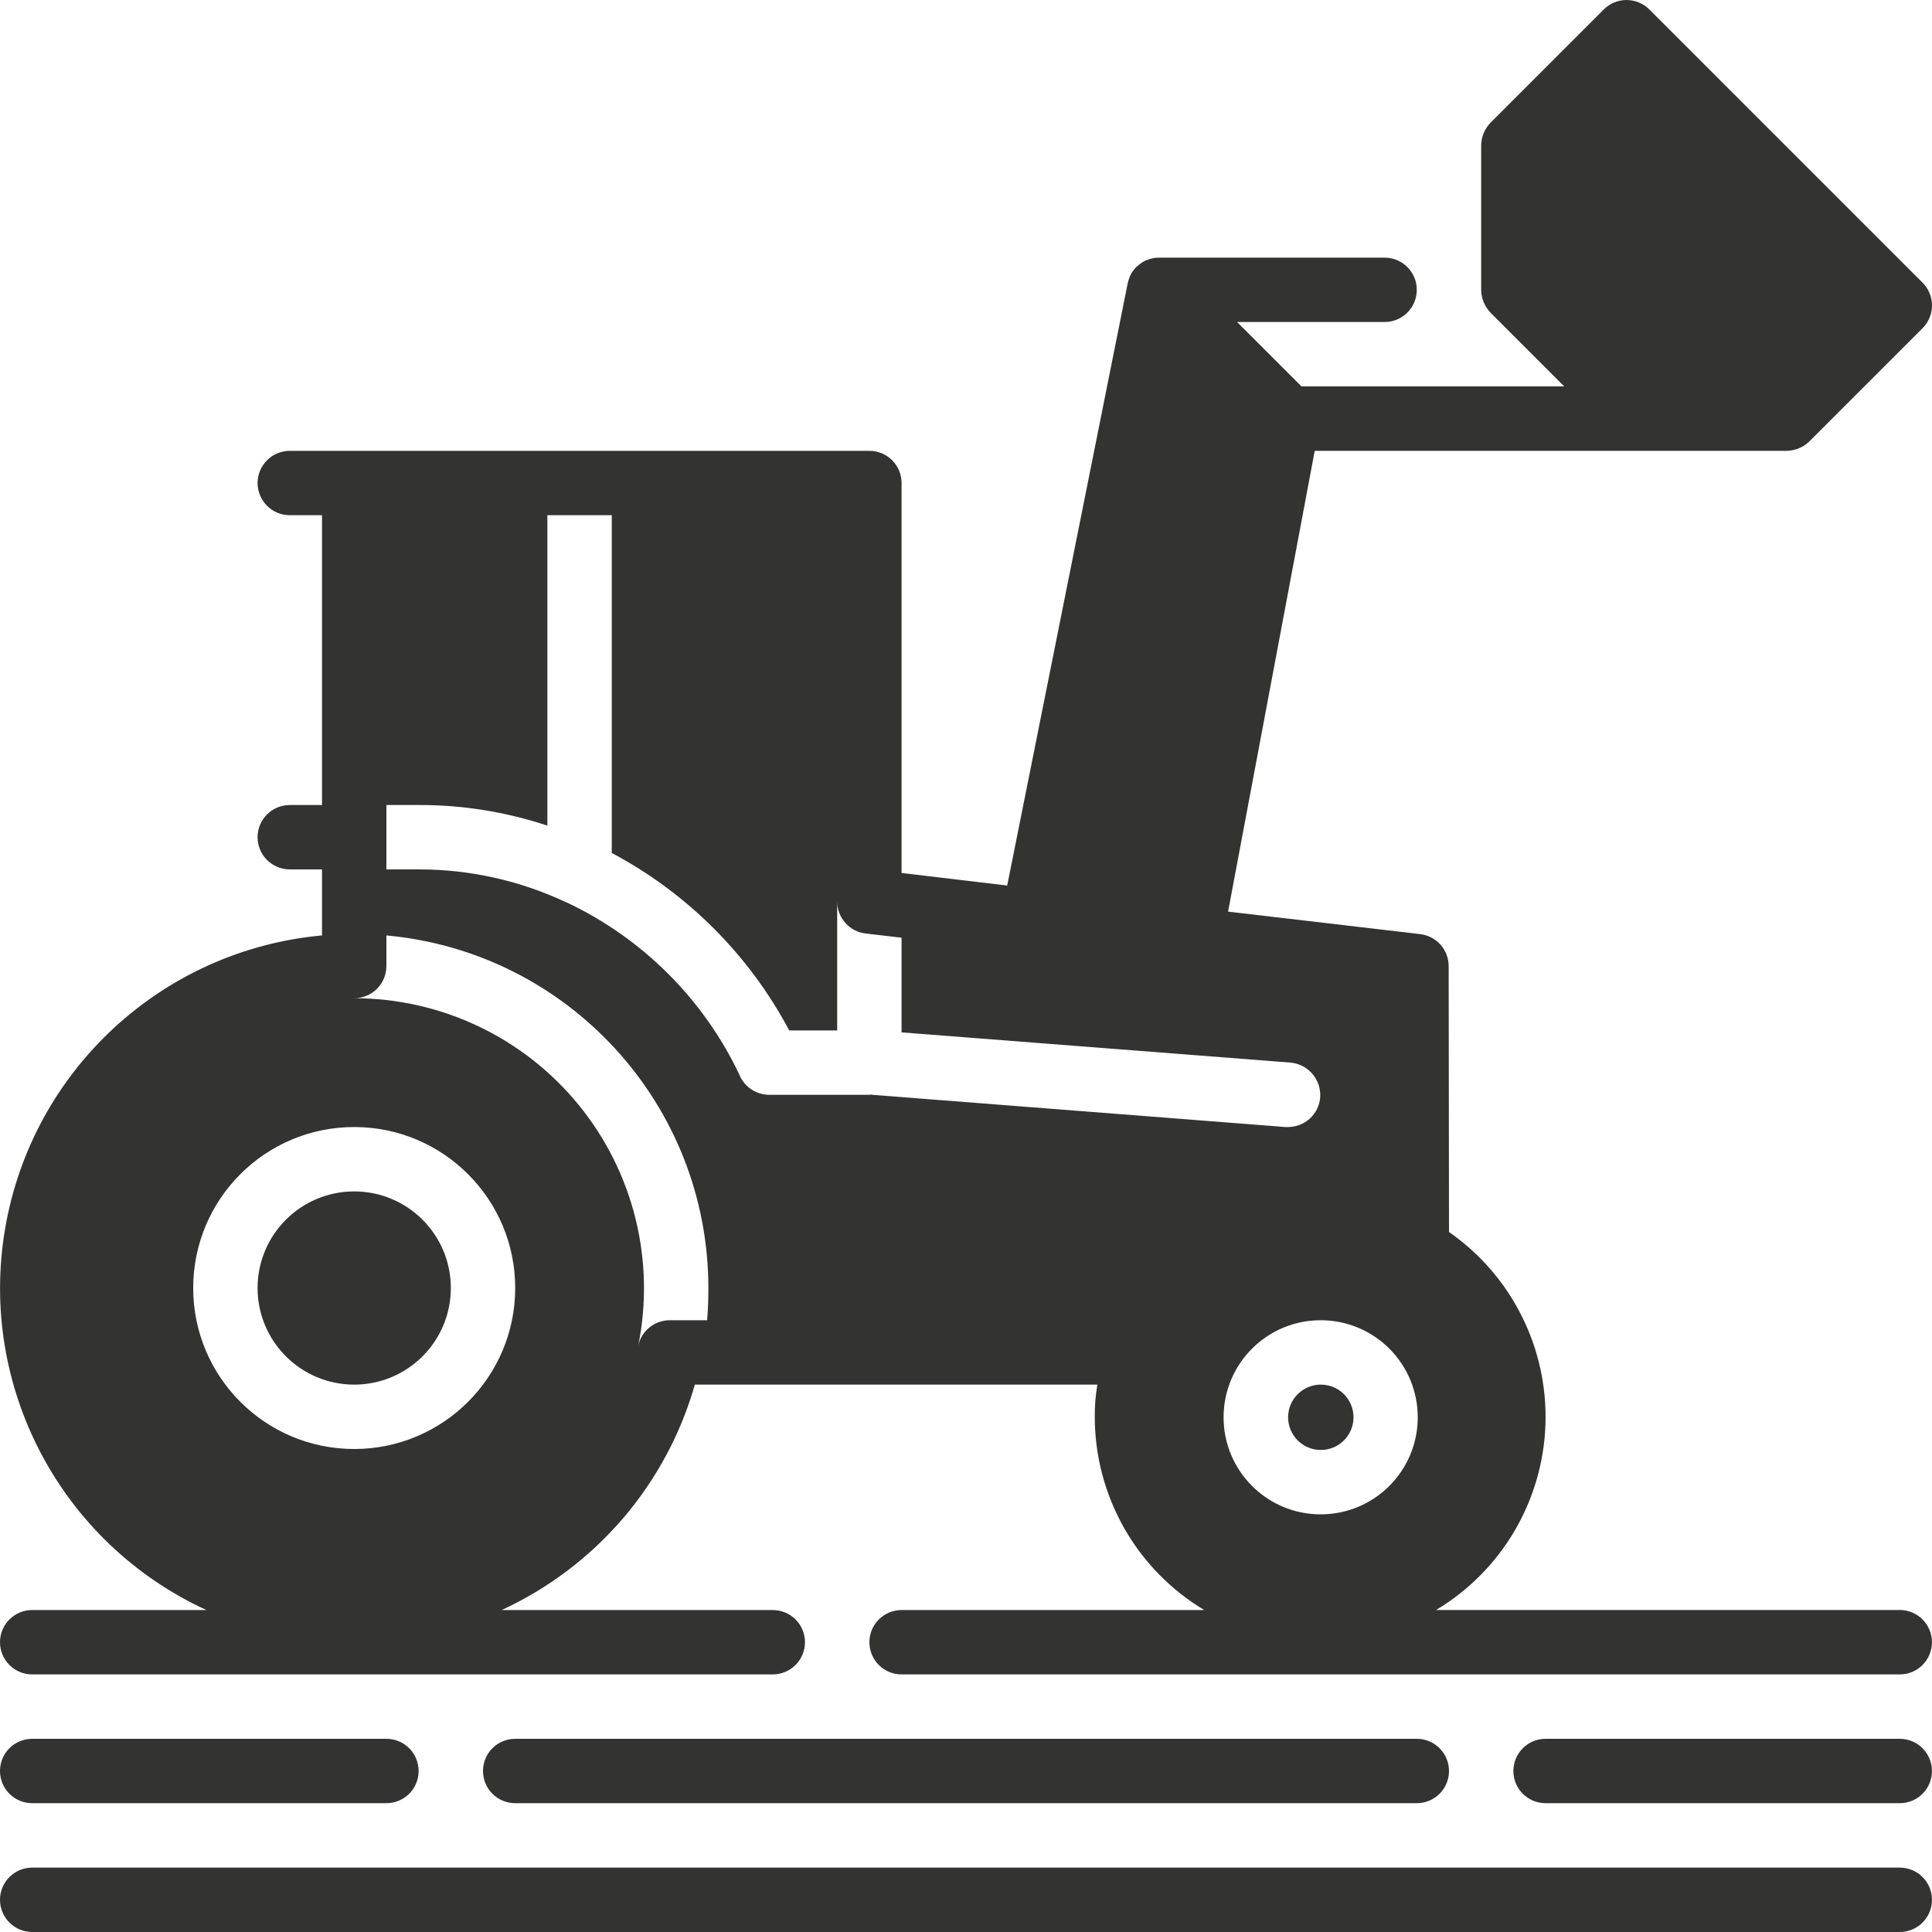 <?xml version="1.0" encoding="UTF-8"?>
<svg xmlns="http://www.w3.org/2000/svg" width="40" height="40" viewBox="0 0 40 40" fill="none">
  <g clip-path="url(#clip0_374_1607)">
    <path d="M39.333 38.667H0.667C0.298 38.667 0 38.965 0 39.333C0 39.702 0.298 40 0.667 40H39.333C39.701 40 39.999 39.702 39.999 39.333C39.999 38.965 39.701 38.667 39.333 38.667ZM39.333 36H32C31.631 36 31.333 36.298 31.333 36.667C31.333 37.035 31.631 37.333 32 37.333H39.333C39.701 37.333 39.999 37.035 39.999 36.667C39.999 36.298 39.701 36 39.333 36ZM39.333 33.333H29.733C30.401 32.933 30.958 32.372 31.354 31.701C31.749 31.03 31.97 30.271 31.997 29.493C32.023 28.714 31.854 27.942 31.505 27.246C31.157 26.549 30.639 25.952 30 25.507L29.993 20C29.992 19.838 29.933 19.681 29.825 19.559C29.716 19.438 29.568 19.36 29.406 19.34L25.426 18.874L27.22 9.334H36.993C37.167 9.331 37.334 9.262 37.459 9.14L39.806 6.794C39.93 6.669 40 6.5 40 6.324C40 6.148 39.93 5.979 39.806 5.854L34.146 0.194C34.021 0.07 33.852 0 33.676 0C33.5 0 33.331 0.07 33.206 0.194L30.86 2.54C30.738 2.666 30.669 2.833 30.666 3.007V6C30.668 6.177 30.737 6.347 30.86 6.474L32.386 8H26.946L25.613 6.667H28.666C29.035 6.667 29.333 6.369 29.333 6.001C29.333 5.632 29.035 5.334 28.666 5.334H24C23.922 5.334 23.846 5.347 23.773 5.374C23.736 5.385 23.7 5.401 23.666 5.421C23.634 5.441 23.603 5.463 23.573 5.487C23.56 5.501 23.54 5.514 23.526 5.527C23.502 5.552 23.48 5.579 23.46 5.607C23.438 5.634 23.42 5.663 23.406 5.694C23.395 5.715 23.386 5.737 23.38 5.76C23.365 5.797 23.354 5.835 23.346 5.874L20.853 18.334L18.666 18.074V10.001C18.666 9.824 18.596 9.654 18.471 9.529C18.346 9.404 18.177 9.334 18 9.334H6C5.823 9.334 5.654 9.404 5.529 9.529C5.404 9.654 5.333 9.824 5.333 10.001C5.333 10.177 5.404 10.347 5.529 10.472C5.654 10.597 5.823 10.667 6 10.667H6.667V16.667H6C5.632 16.667 5.333 16.965 5.333 17.334C5.333 17.702 5.632 18 6 18H6.667V19.367C3.359 19.669 0.668 22.157 0.107 25.431C-0.454 28.705 1.255 31.947 4.273 33.334H0.667C0.298 33.334 0 33.632 0 34C0 34.368 0.298 34.667 0.667 34.667H16C16.177 34.667 16.346 34.596 16.471 34.471C16.596 34.346 16.666 34.177 16.666 34C16.666 33.823 16.596 33.654 16.471 33.529C16.346 33.404 16.177 33.334 16 33.334H10.386C11.35 32.89 12.206 32.243 12.897 31.438C13.587 30.632 14.095 29.687 14.386 28.667H22.72C22.682 28.887 22.664 29.11 22.666 29.334C22.666 30.139 22.875 30.931 23.272 31.633C23.669 32.334 24.241 32.92 24.933 33.334H18.666C18.298 33.334 18 33.632 18 34C18 34.368 18.298 34.667 18.666 34.667H39.333C39.701 34.667 39.999 34.368 39.999 34C39.999 33.632 39.701 33.333 39.333 33.333ZM7.333 30C5.492 30 4 28.508 4 26.667C4 24.826 5.492 23.334 7.333 23.334C9.174 23.334 10.667 24.826 10.667 26.667C10.666 28.508 9.174 30 7.333 30ZM14.64 27.334H13.867C13.713 27.334 13.564 27.387 13.445 27.484C13.326 27.581 13.244 27.716 13.213 27.867C13.39 26.995 13.371 26.095 13.158 25.232C12.944 24.368 12.542 23.563 11.979 22.874C11.416 22.185 10.708 21.629 9.904 21.248C9.101 20.866 8.223 20.668 7.333 20.667C7.51 20.667 7.68 20.597 7.805 20.472C7.93 20.347 8 20.177 8 20V19.367C11.775 19.712 14.665 22.876 14.666 26.667C14.666 26.887 14.66 27.113 14.64 27.334ZM18.06 22.667C18.056 22.667 18.052 22.667 18.049 22.666C18.046 22.665 18.042 22.663 18.04 22.66C18.033 22.667 18.033 22.667 18.026 22.66C18.02 22.667 18.013 22.667 18 22.667H15.926C15.799 22.666 15.675 22.63 15.567 22.561C15.46 22.493 15.374 22.395 15.32 22.28C15.32 22.274 15.313 22.267 15.313 22.26C14.571 20.692 13.308 19.429 11.74 18.687C11.733 18.687 11.726 18.68 11.72 18.68C10.765 18.231 9.722 17.998 8.667 18H8V16.667H8.667C9.573 16.664 10.473 16.808 11.333 17.094V10.667H12.666V17.66C14.23 18.491 15.509 19.77 16.34 21.334H17.333V18.667C17.334 18.83 17.393 18.986 17.502 19.108C17.61 19.23 17.758 19.308 17.92 19.327L18.666 19.414V21.374L26.72 22C26.896 22.016 27.059 22.1 27.173 22.235C27.288 22.369 27.345 22.544 27.333 22.72C27.32 22.888 27.243 23.044 27.12 23.157C26.996 23.271 26.834 23.334 26.666 23.334H26.613L18.06 22.667ZM27.34 31.353C26.23 31.352 25.331 30.45 25.333 29.34C25.335 28.23 26.236 27.332 27.346 27.334C27.61 27.334 27.872 27.386 28.116 27.488C28.359 27.589 28.581 27.737 28.767 27.924C28.953 28.111 29.101 28.333 29.202 28.577C29.302 28.821 29.354 29.083 29.353 29.347C29.351 30.457 28.45 31.355 27.34 31.353ZM0.667 37.333H8C8.368 37.333 8.667 37.035 8.667 36.667C8.667 36.298 8.368 36 8 36H0.667C0.298 36 0 36.298 0 36.667C0 37.035 0.298 37.333 0.667 37.333ZM29.333 37.333C29.701 37.333 30 37.035 30 36.667C30 36.298 29.701 36 29.333 36H10.666C10.298 36 10 36.298 10 36.667C10 37.035 10.298 37.333 10.666 37.333H29.333Z" fill="#333332"></path>
    <path d="M7.333 28.667C8.438 28.667 9.334 27.772 9.334 26.667C9.334 25.562 8.438 24.667 7.333 24.667C6.229 24.667 5.333 25.562 5.333 26.667C5.333 27.772 6.229 28.667 7.333 28.667Z" fill="#333332"></path>
    <path d="M27.346 30.02C27.72 30.02 28.023 29.717 28.023 29.343C28.023 28.97 27.72 28.667 27.346 28.667C26.972 28.667 26.669 28.97 26.669 29.343C26.669 29.717 26.972 30.02 27.346 30.02Z" fill="#333332"></path>
  </g>
  <defs>
    <clipPath id="clip0_374_1607">
      <rect width="40" height="40" fill="white"></rect>
    </clipPath>
  </defs>
</svg>
